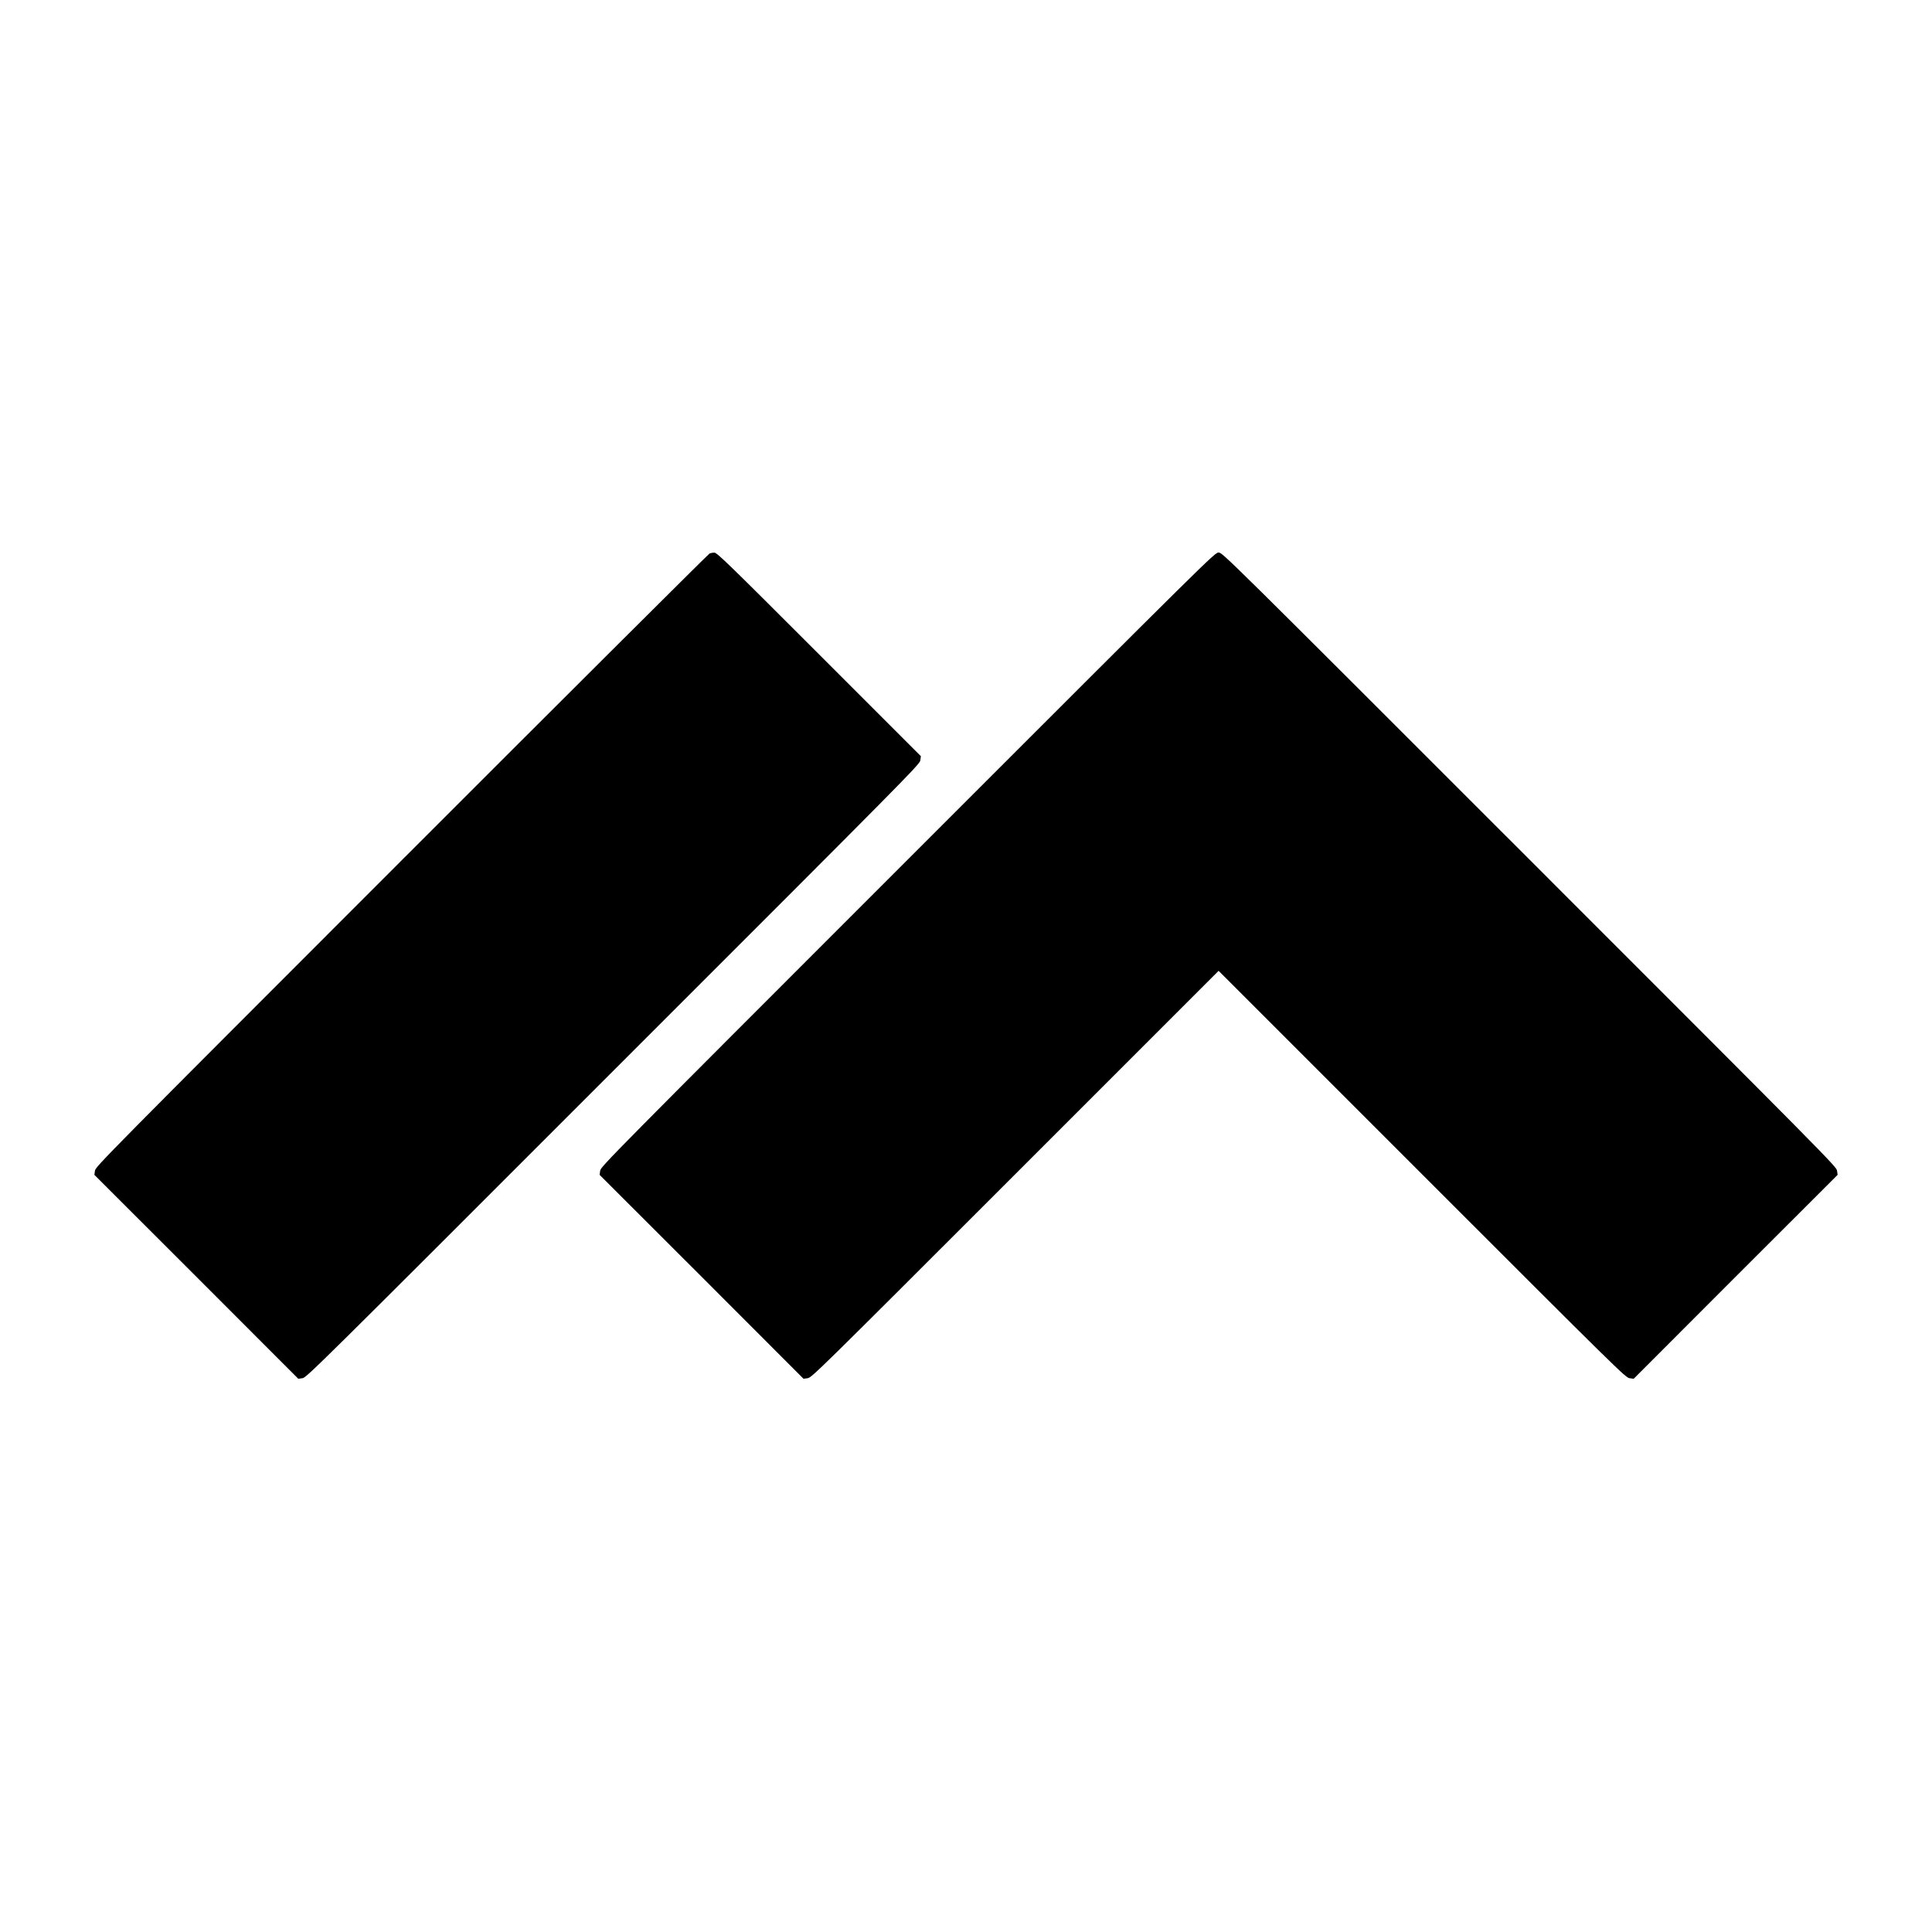 <?xml version="1.0" standalone="no"?>
<!DOCTYPE svg PUBLIC "-//W3C//DTD SVG 20010904//EN"
 "http://www.w3.org/TR/2001/REC-SVG-20010904/DTD/svg10.dtd">
<svg version="1.0" xmlns="http://www.w3.org/2000/svg"
 width="2000pt" height="2000pt" viewBox="0 0 2000 2000"
 preserveAspectRatio="xMidYMid meet">

<g transform="translate(0,2000) scale(0.1,-0.1)"
fill="#000000" stroke="none">
<path d="M7345 14270 c-11 -5 -1446 -1434 -3188 -3177 -3075 -3076 -3169
-3171 -3174 -3212 l-6 -43 1056 -1055 1055 -1056 43 6 c41 5 136 99 3216 3180
3081 3080 3175 3175 3180 3216 l6 43 -1054 1054 c-939 939 -1057 1054 -1084
1053 -17 0 -39 -4 -50 -9z"/>
<path d="M9397 11102 c-3086 -3086 -3179 -3180 -3184 -3221 l-6 -43 1056
-1055 1055 -1056 43 6 c41 5 107 70 2148 2111 l2106 2106 2106 -2106 c2041
-2041 2107 -2106 2148 -2111 l43 -6 1055 1056 1056 1055 -6 43 c-5 41 -98 135
-3184 3221 -3170 3170 -3178 3178 -3218 3178 -40 0 -48 -8 -3218 -3178z"/>
</g>
</svg>
